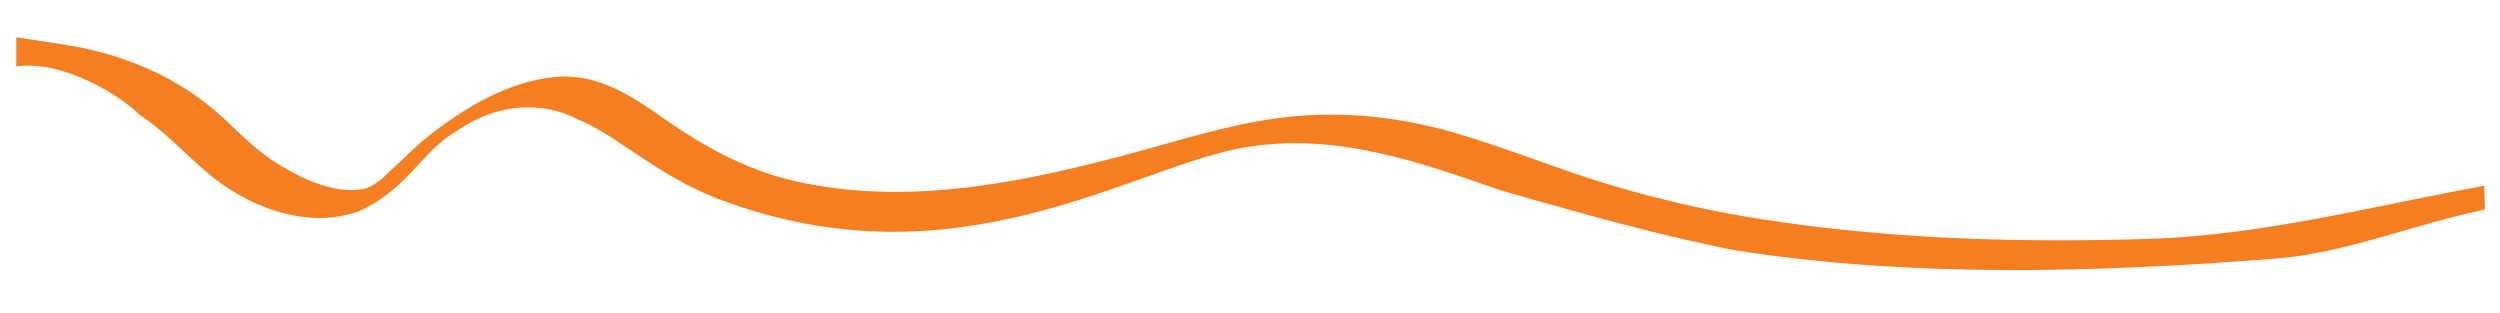 <?xml version="1.0" encoding="utf-8"?>
<!-- Generator: Adobe Illustrator 24.3.0, SVG Export Plug-In . SVG Version: 6.00 Build 0)  -->
<svg version="1.1" id="Layer_1" xmlns="http://www.w3.org/2000/svg" xmlns:xlink="http://www.w3.org/1999/xlink" x="0px" y="0px"
	 viewBox="0 0 429.4 53.8" style="enable-background:new 0 0 429.4 53.8;" xml:space="preserve">
<style type="text/css">
	.st0{fill:#F57F20;}
</style>
<path class="st0" d="M24.2,19.9c0.2,0.1,0.3,0.2,0.5,0.3c4.3,3,7.7,6.9,11.8,10.2c4.7,3.7,10.5,6.5,16.9,7c2.7,0.2,5.4-0.2,8-1
	c8.5-3.7,11.1-10.5,16.9-13.8c8.9-6.2,17.1-4.2,20.9-2.1c6,2.2,13.6,9.6,24,13.6c41,15.7,71.4-5.6,90.7-8.8
	c15.5-2.6,29.8,2.5,43.9,7.4c2.9,0.8,5.8,1.7,8.8,2.5c10.2,2.9,20.5,5.6,30.9,7.7c30.7,4.9,63,3.9,93.5,1.5c11.8-0.9,24-6,35.8-8.4
	v-0.1c0-0.1-0.1-3.9-0.1-4c-18.6,3.4-37.8,8.4-56.7,9.1c-21,0.7-42.2,0.2-63-2.7c-10.4-1.4-20.7-3.6-30.6-6.6
	c-8.7-2.6-17.1-6.1-25.9-8.7c-8.4-2.5-17-3.7-25.8-3.2c-9.9,0.5-19.7,3.6-29.1,6.2c-18.5,5-38.3,9.4-57.7,5.4c-9-1.8-16.7-6-23.8-11
	c-5.3-3.7-11.2-7.8-18.5-7.2c-8.3,0.7-15.9,5.4-21.9,10.1c-2.3,1.8-4.3,3.9-6.4,5.8c-1.4,1.3-2.9,3-5.1,3.4
	c-5,0.8-10.5-1.9-14.4-4.3c-3.6-2.2-6.4-5.1-9.4-7.9c-7-6.4-15.1-10.2-24.8-12.2C12.7,7.9,3.4,6.5,2.8,6.4l0,5
	C10.8,10.3,20.6,16.3,24.2,19.9z"/>
</svg>
